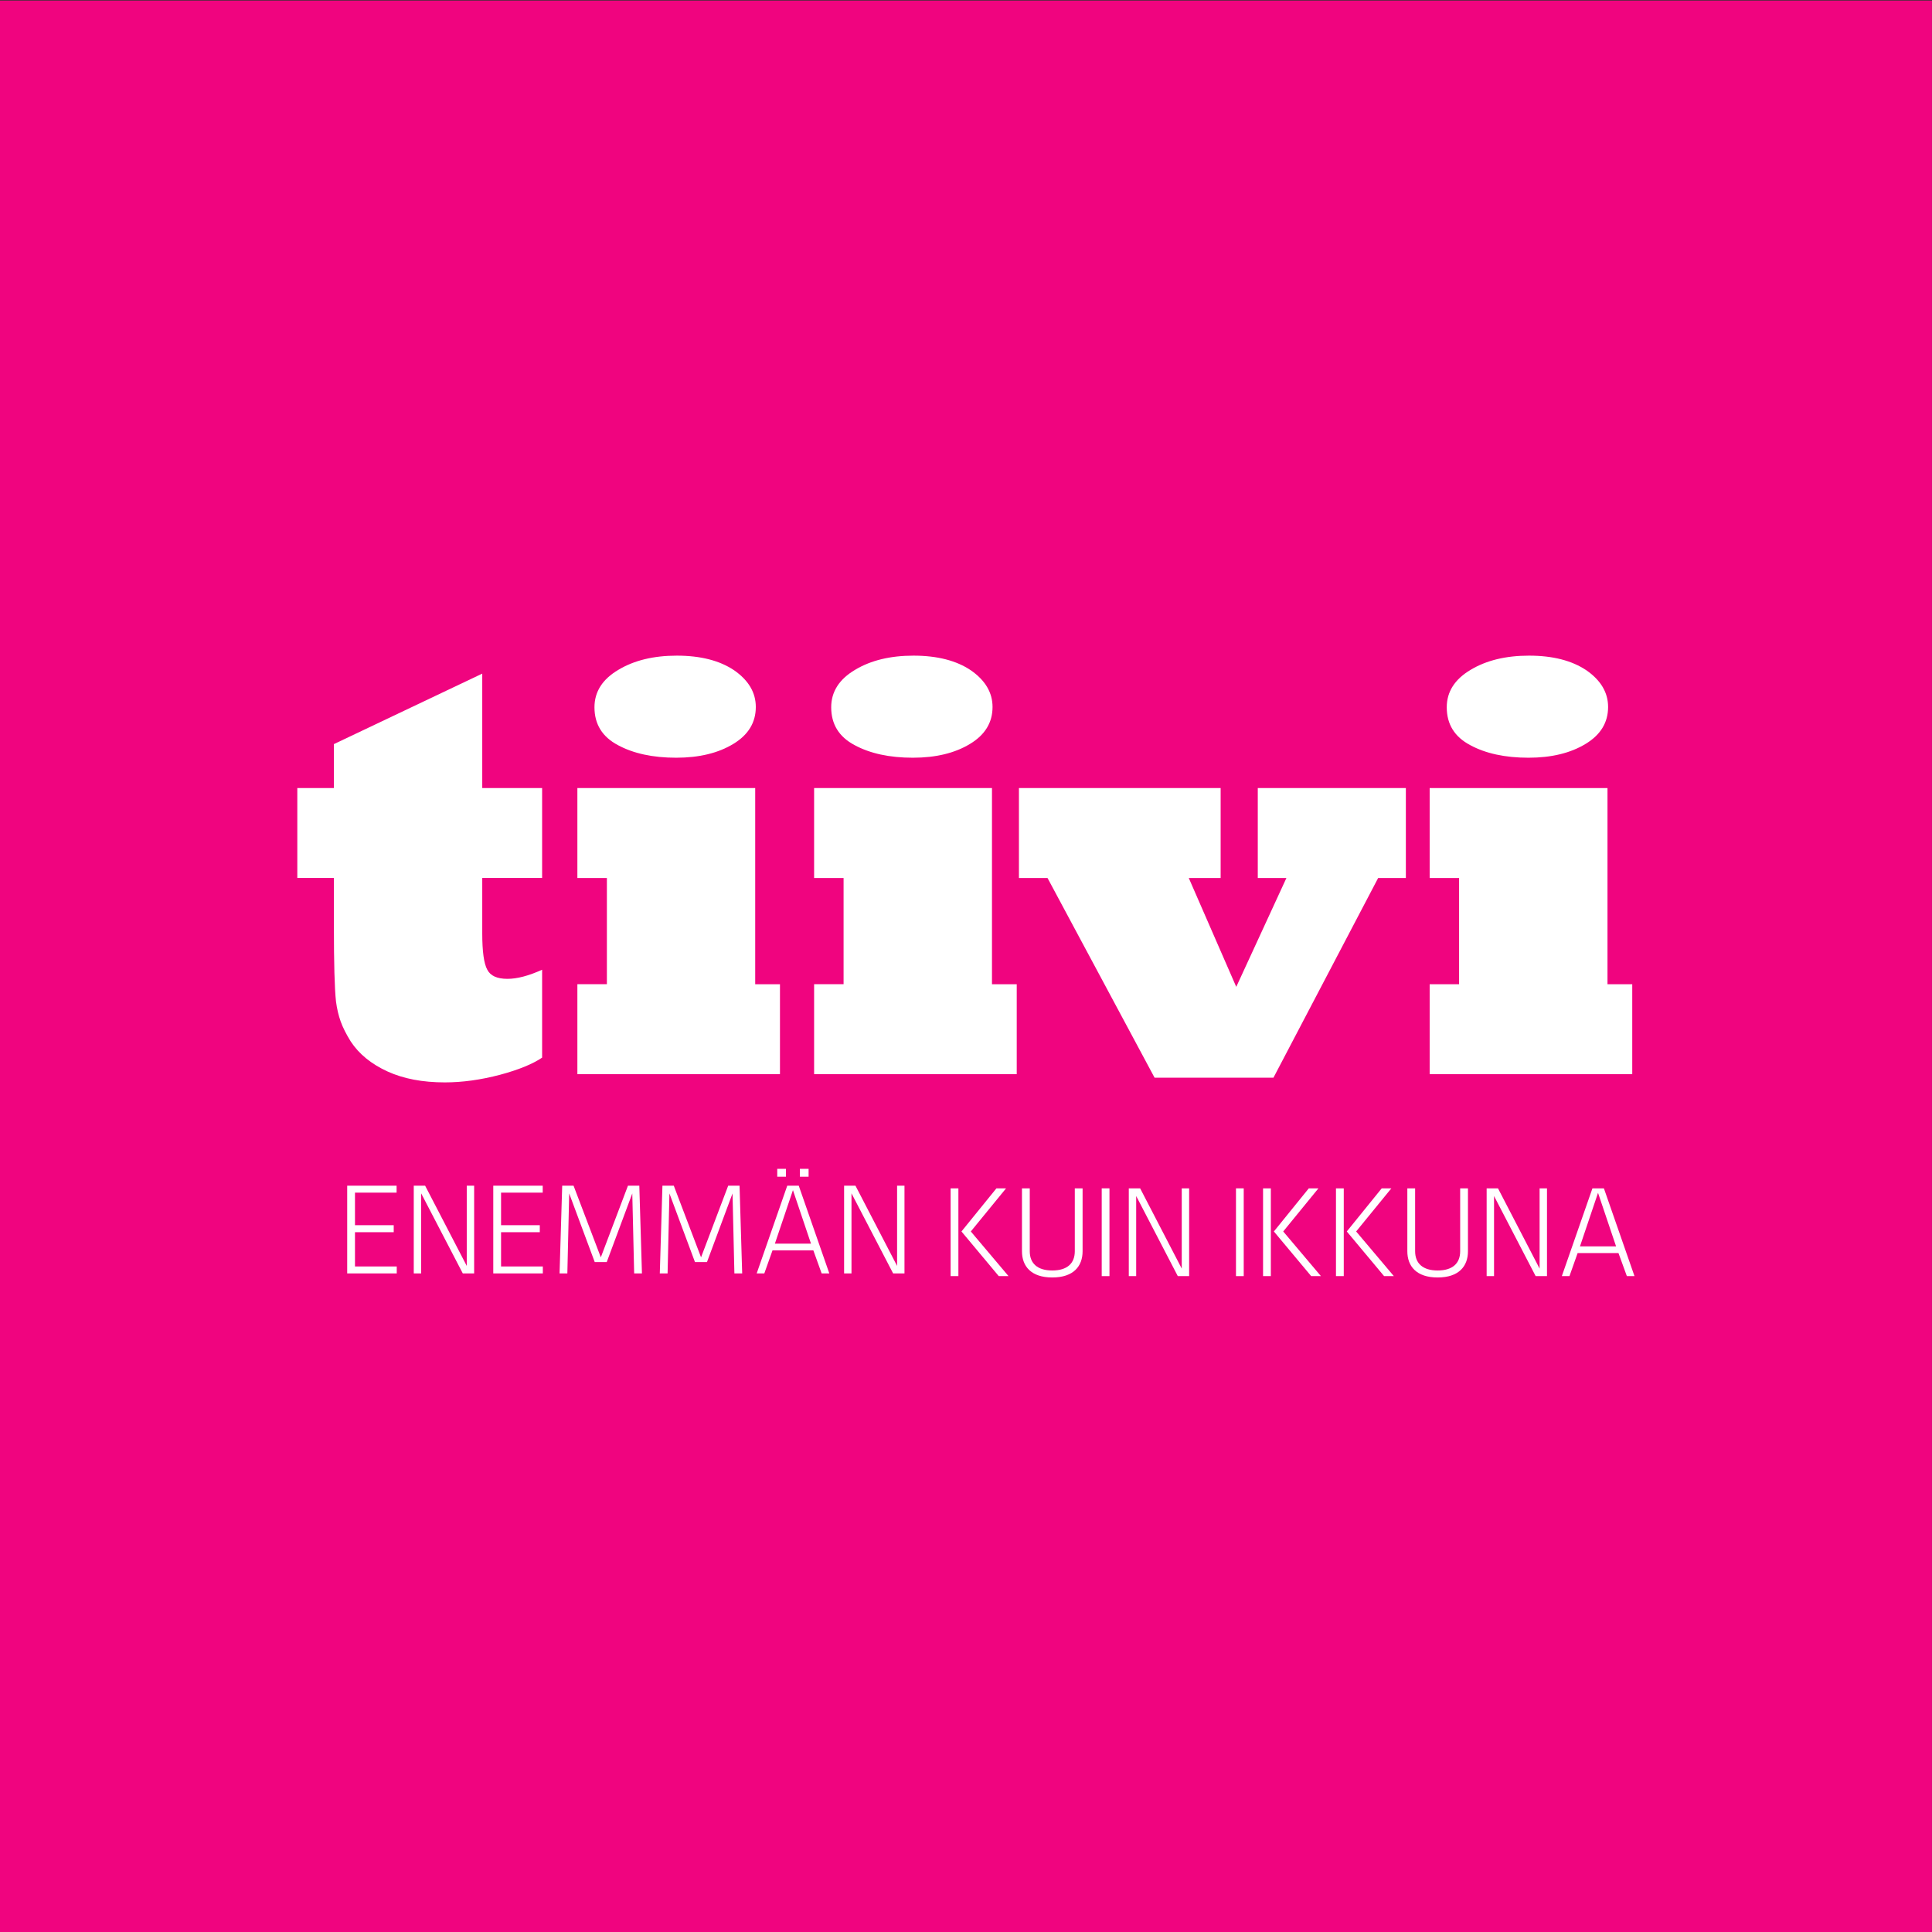 <?xml version="1.0" encoding="UTF-8"?> <svg xmlns="http://www.w3.org/2000/svg" xmlns:xlink="http://www.w3.org/1999/xlink" version="1.1" x="0px" y="0px" viewBox="0 0 483.79 483.79" style="enable-background:new 0 0 483.79 483.79;" xml:space="preserve"><rect x="0" y="0" width="483.79" height="483.79" fill="#333333" stroke="none"/> <style type="text/css"> .st0{fill:none;stroke:#000000;stroke-width:4.5;stroke-linecap:round;stroke-linejoin:round;stroke-miterlimit:10;} .st1{fill:none;stroke:#FFFFFF;stroke-width:3;stroke-linecap:round;stroke-linejoin:round;stroke-miterlimit:10;} .st2{fill:#696969;} .st3{fill:none;stroke:#000000;stroke-width:3;stroke-linecap:round;stroke-linejoin:round;stroke-miterlimit:10;} .st4{fill:#FFFFFF;} .st5{fill-rule:evenodd;clip-rule:evenodd;} .st6{fill:#80C41C;} .st7{fill:#666666;} .st8{fill:none;stroke:#FFFFFF;stroke-width:4;stroke-linecap:round;stroke-linejoin:round;stroke-miterlimit:10;} .st9{fill:none;stroke:#9D9D9D;stroke-width:4;stroke-linecap:round;stroke-linejoin:round;stroke-miterlimit:10;} .st10{fill:none;stroke:#9D9D9D;stroke-width:3;stroke-linecap:round;stroke-linejoin:round;stroke-miterlimit:10;} .st11{fill:#F0047F;} .st12{fill:#1E2832;} .st13{fill:#1F2422;} .st14{fill:#1A1A1A;} .st15{fill:none;} .st16{fill:none;stroke:#F0047F;stroke-width:7;stroke-miterlimit:10;} .st17{fill:none;stroke:#F0047F;stroke-width:5;stroke-linecap:round;stroke-linejoin:round;stroke-miterlimit:10;} .st18{fill:none;stroke:#000000;stroke-width:4.5;stroke-linecap:round;stroke-linejoin:round;stroke-dasharray:0,12.111;} .st19{fill:#182133;} .st20{fill:#808080;stroke:#000000;stroke-miterlimit:10;} .st21{fill:#333333;} .st22{fill:none;stroke:#1A1A1A;stroke-width:4;stroke-miterlimit:10;} .st23{fill:#FFFFFF;stroke:#1A1A1A;stroke-width:4;stroke-linecap:round;stroke-linejoin:round;stroke-miterlimit:10;} .st24{fill:#004A99;} .st25{fill:#141414;} .st26{fill:none;stroke:#F0047F;stroke-width:3.5;stroke-miterlimit:10;} .st27{fill:none;stroke:#F0047F;stroke-width:3;stroke-miterlimit:10;} .st28{fill:none;stroke:#F0047F;stroke-width:3;stroke-linecap:round;stroke-linejoin:round;stroke-miterlimit:10;} .st29{fill:none;stroke:#F0047F;stroke-width:4;stroke-linecap:round;stroke-linejoin:round;stroke-miterlimit:10;} .st30{fill-rule:evenodd;clip-rule:evenodd;fill:#80C41C;} .st31{fill:none;stroke:#F0047F;stroke-width:5;stroke-miterlimit:10;} .st32{opacity:0.5;} </style> <g id="Background"> </g> <g id="Elements"> <g id="New_Symbol_12_"> </g> <g id="New_Symbol_8_"> </g> <g id="New_Symbol_7_"> </g> <g id="New_Symbol_5_"> </g> <g id="New_Symbol_4_"> </g> <g id="New_Symbol_1_15_"> </g> <g id="New_Symbol_1_14_"> </g> <g id="New_Symbol_1_13_"> </g> <g id="New_Symbol_1_12_"> </g> <g id="New_Symbol_1_8_"> </g> <g id="New_Symbol_1_7_"> </g> <g id="New_Symbol_1_5_"> </g> <g id="New_Symbol_1_4_"> </g> <g id="New_Symbol_2_15_"> </g> <g id="New_Symbol_2_14_"> </g> <g id="New_Symbol_2_13_"> </g> <g id="New_Symbol_2_12_"> </g> <g id="New_Symbol_2_8_"> </g> <g id="New_Symbol_2_7_"> </g> <g id="New_Symbol_2_5_"> </g> <g id="New_Symbol_2_4_"> </g> <g id="New_Symbol_14_13_"> </g> <g id="New_Symbol_14_12_"> </g> <g id="New_Symbol_14_8_"> </g> <g id="New_Symbol_14_7_"> </g> <g id="New_Symbol_14_5_"> </g> <g id="New_Symbol_14_4_"> </g> <g id="New_Symbol_19_9_"> </g> <g id="New_Symbol_19_5_"> </g> <g id="New_Symbol_19_3_"> </g> <g id="New_Symbol_19_2_"> </g> <g id="New_Symbol_18_14_"> </g> <g id="New_Symbol_18_13_"> </g> <g id="New_Symbol_18_12_"> </g> <g id="New_Symbol_18_8_"> </g> <g id="New_Symbol_18_7_"> </g> <g id="New_Symbol_18_5_"> </g> <g id="New_Symbol_18_4_"> </g> <g id="New_Symbol_8_14_"> </g> <g id="New_Symbol_8_13_"> </g> <g id="New_Symbol_8_12_"> </g> <g id="New_Symbol_8_8_"> </g> <g id="New_Symbol_8_7_"> </g> <g id="New_Symbol_8_5_"> </g> <g id="New_Symbol_8_4_"> </g> <g id="New_Symbol_13_10_"> </g> <g id="New_Symbol_13_6_"> </g> <g id="New_Symbol_13_4_"> </g> <g id="New_Symbol_13_3_"> </g> <g id="New_Symbol_11_13_"> </g> <g id="New_Symbol_11_12_"> </g> <g id="New_Symbol_11_8_"> </g> <g id="New_Symbol_11_7_"> </g> <g id="New_Symbol_11_5_"> </g> <g id="New_Symbol_11_4_"> </g> <g id="New_Symbol_24_11_"> </g> <g id="New_Symbol_24_7_"> </g> <g id="New_Symbol_24_6_"> </g> <g id="New_Symbol_24_4_"> </g> <g id="New_Symbol_24_3_"> </g> <g id="New_Symbol_20_14_"> </g> <g id="New_Symbol_20_13_"> </g> <g id="New_Symbol_20_12_"> </g> <g id="New_Symbol_20_11_"> </g> <g id="New_Symbol_20_7_"> </g> <g id="New_Symbol_20_6_"> </g> <g id="New_Symbol_20_4_"> </g> <g id="New_Symbol_20_3_"> </g> <g id="New_Symbol_3_13_"> </g> <g id="New_Symbol_3_12_"> </g> <g id="New_Symbol_3_11_"> </g> <g id="New_Symbol_3_7_"> </g> <g id="New_Symbol_3_6_"> </g> <g id="New_Symbol_3_4_"> </g> <g id="New_Symbol_3_3_"> </g> <g id="New_Symbol_4_13_"> </g> <g id="New_Symbol_4_12_"> </g> <g id="New_Symbol_4_11_"> </g> <g id="New_Symbol_4_10_"> </g> <g id="New_Symbol_4_6_"> </g> <g id="New_Symbol_4_4_"> </g> <g id="New_Symbol_4_3_"> </g> <g id="New_Symbol_7_15_"> </g> <g id="New_Symbol_7_14_"> </g> <g id="New_Symbol_7_13_"> </g> <g id="New_Symbol_7_12_"> </g> <g id="New_Symbol_7_8_"> </g> <g id="New_Symbol_7_7_"> </g> <g id="New_Symbol_7_5_"> </g> <g id="New_Symbol_7_4_"> </g> <g id="New_Symbol_7_3_"> </g> <g id="New_Symbol_16_12_"> </g> <g id="New_Symbol_16_11_"> </g> <g id="New_Symbol_16_7_"> </g> <g id="New_Symbol_16_6_"> </g> <g id="New_Symbol_16_4_"> </g> <g id="New_Symbol_16_3_"> </g> <g id="New_Symbol_23_12_"> </g> <g id="New_Symbol_23_11_"> </g> <g id="New_Symbol_23_7_"> </g> <g id="New_Symbol_23_6_"> </g> <g id="New_Symbol_23_4_"> </g> <g id="New_Symbol_23_3_"> </g> <g id="New_Symbol_22_14_"> </g> <g id="New_Symbol_22_13_"> </g> <g id="New_Symbol_22_12_"> </g> <g id="New_Symbol_22_11_"> </g> <g id="New_Symbol_22_7_"> </g> <g id="New_Symbol_22_6_"> </g> <g id="New_Symbol_22_4_"> </g> <g id="New_Symbol_22_3_"> </g> <g id="New_Symbol_21_14_"> </g> <g id="New_Symbol_21_13_"> </g> <g id="New_Symbol_21_12_"> </g> <g id="New_Symbol_21_11_"> </g> <g id="New_Symbol_21_7_"> </g> <g id="New_Symbol_21_6_"> </g> <g id="New_Symbol_21_4_"> </g> <g id="New_Symbol_21_3_"> </g> <g id="New_Symbol_12_13_"> </g> <g id="New_Symbol_12_12_"> </g> <g id="New_Symbol_12_11_"> </g> <g id="New_Symbol_12_7_"> </g> <g id="New_Symbol_12_6_"> </g> <g id="New_Symbol_12_4_"> </g> <g id="New_Symbol_12_3_"> </g> <g id="New_Symbol_6_14_"> </g> <g id="New_Symbol_6_13_"> </g> <g id="New_Symbol_6_12_"> </g> <g id="New_Symbol_6_11_"> </g> <g id="New_Symbol_6_7_"> </g> <g id="New_Symbol_6_6_"> </g> <g id="New_Symbol_6_4_"> </g> <g id="New_Symbol_6_3_"> </g> <g id="New_Symbol_15_11_"> </g> <g id="New_Symbol_15_10_"> </g> <g id="New_Symbol_15_6_"> </g> <g id="New_Symbol_15_5_"> </g> <g id="New_Symbol_15_3_"> </g> <g id="New_Symbol_15_2_"> </g> <g id="New_Symbol_10_9_"> </g> <g id="New_Symbol_10_5_"> </g> <g id="New_Symbol_10_3_"> </g> <g id="New_Symbol_10_2_"> </g> <g id="New_Symbol_17_9_"> </g> <g id="New_Symbol_17_5_"> </g> <g id="New_Symbol_17_3_"> </g> <g id="New_Symbol_17_2_"> </g> <g id="New_Symbol_9_12_"> </g> <g id="New_Symbol_9_11_"> </g> <g id="New_Symbol_9_7_"> </g> <g id="New_Symbol_9_6_"> </g> <g id="New_Symbol_9_4_"> </g> <g id="New_Symbol_9_3_"> </g> <g id="New_Symbol_5_15_"> </g> <g id="New_Symbol_5_14_"> </g> <g id="New_Symbol_5_13_"> </g> <g id="New_Symbol_5_11_"> </g> <g id="New_Symbol_1_"> </g> <g id="New_Symbol"> </g> <g id="New_Symbol_1_1_"> </g> <g id="New_Symbol_1"> </g> <g id="New_Symbol_2_1_"> </g> <g id="New_Symbol_2"> </g> <g id="New_Symbol_14_1_"> </g> <g id="New_Symbol_14"> </g> <g id="New_Symbol_19"> </g> <g id="New_Symbol_18_1_"> </g> <g id="New_Symbol_18"> </g> <g id="New_Symbol_8_1_"> </g> <g id="New_Symbol_8"> </g> <g id="New_Symbol_13_1_"> </g> <g id="New_Symbol_13"> </g> <g id="New_Symbol_11_1_"> </g> <g id="New_Symbol_11"> </g> <g id="New_Symbol_24"> </g> <g id="New_Symbol_20"> </g> <g id="New_Symbol_3"> </g> <g id="New_Symbol_4"> </g> <g id="New_Symbol_7"> </g> <g id="New_Symbol_16"> </g> <g id="New_Symbol_23"> </g> <g id="New_Symbol_22"> </g> <g id="New_Symbol_21"> </g> <g id="New_Symbol_12"> </g> <g id="New_Symbol_6"> </g> <g id="New_Symbol_15"> </g> <g id="New_Symbol_10"> </g> <g id="New_Symbol_17"> </g> <g id="New_Symbol_9"> </g> <g id="New_Symbol_5_8_"> </g> <g id="New_Symbol_5_7_"> </g> <g id="New_Symbol_5_5_"> </g> <g id="New_Symbol_5_4_"> </g> <g id="New_Symbol_5_2_"> </g> <g id="New_Symbol_5_1_"> </g> </g> <g id="Text"> <rect x="-0.06" y="0.14" class="st11" width="483.84" height="483.78"></rect> <g> <path class="st4" d="M135.75,242.83v22.01c-2.41,1.62-5.91,3.05-10.49,4.28c-4.83,1.28-9.45,1.92-13.88,1.92 c-5.56,0-10.34-0.91-14.33-2.73c-4.09-1.87-7.16-4.38-9.23-7.53c-1.13-1.82-1.97-3.48-2.51-4.99c-0.54-1.51-0.94-3.19-1.18-5.06 c-0.35-3.25-0.52-9.53-0.52-18.83v-12.05h-9.16v-22.52h9.16v-11l37.15-17.65v28.65h14.99v22.52h-14.99v13.88 c0,4.54,0.42,7.57,1.26,9.09c0.78,1.53,2.46,2.29,5.02,2.29C129.45,245.12,132.35,244.37,135.75,242.83z"></path> <path class="st4" d="M195.32,268.98h-50.74v-22.53h7.39v-26.59h-7.39v-22.52h44.53v49.12h6.2V268.98z M148.86,177.11 c0-3.89,1.99-7.02,5.99-9.38c3.94-2.37,8.81-3.55,14.62-3.55c5.96,0,10.76,1.23,14.4,3.69c3.59,2.51,5.39,5.57,5.39,9.16 c0,3.89-1.87,6.97-5.61,9.24c-3.79,2.31-8.57,3.47-14.33,3.47c-5.86,0-10.73-1.06-14.62-3.17 C150.81,184.5,148.86,181.34,148.86,177.11z"></path> <path class="st4" d="M254.6,268.98h-50.74v-22.53h7.38v-26.59h-7.38v-22.52h44.54v49.12h6.2V268.98z M208.14,177.11 c0-3.89,1.99-7.02,5.98-9.38c3.93-2.37,8.81-3.55,14.62-3.55c5.96,0,10.76,1.23,14.4,3.69c3.59,2.51,5.4,5.57,5.4,9.16 c0,3.89-1.87,6.97-5.62,9.24c-3.79,2.31-8.57,3.47-14.33,3.47c-5.86,0-10.73-1.06-14.62-3.17 C210.08,184.5,208.14,181.34,208.14,177.11z"></path> <path class="st4" d="M318.88,269.87h-29.76l-26.81-50.01h-7.16v-22.52h50.51v22.52h-7.98l11.89,27.26l12.56-27.26h-7.17v-22.52 h37.08v22.52h-6.94L318.88,269.87z"></path> <polygon class="st4" points="408.73,268.98 358,268.98 358,246.46 365.37,246.46 365.37,219.86 358,219.86 358,197.34 402.53,197.34 402.53,246.46 408.73,246.46 "></polygon> <path class="st4" d="M362.28,177.11c0-3.89,2-7.02,5.98-9.38c3.94-2.37,8.81-3.55,14.62-3.55c5.96,0,10.75,1.23,14.4,3.69 c3.6,2.51,5.4,5.57,5.4,9.16c0,3.89-1.87,6.97-5.62,9.24c-3.79,2.31-8.56,3.47-14.32,3.47c-5.86,0-10.74-1.06-14.62-3.17 C364.22,184.5,362.28,181.34,362.28,177.11z"></path> <g> <path class="st4" d="M86.94,296.9h12.37v1.75H88.89v8.15h9.7v1.75h-9.7v8.58h10.46v1.75H86.94V296.9z"></path> <path class="st4" d="M105.46,298.82v20.06h-1.85V296.9h2.84l10.43,20.1v-20.1h1.85v21.98h-2.84L105.46,298.82z"></path> <path class="st4" d="M123.53,296.9h12.37v1.75h-10.43v8.15h9.7v1.75h-9.7v8.58h10.46v1.75h-12.41V296.9z"></path> <path class="st4" d="M158.33,298.85l-6.4,17.19h-3l-6.4-17.19l-0.46,20.03h-1.95l0.66-21.98h2.84l6.83,17.95l6.8-17.95h2.84 l0.66,21.98h-1.95L158.33,298.85z"></path> <path class="st4" d="M183.43,298.85l-6.4,17.19h-3l-6.4-17.19l-0.46,20.03h-1.95l0.66-21.98h2.84l6.83,17.95l6.8-17.95h2.84 l0.66,21.98h-1.95L183.43,298.85z"></path> <path class="st4" d="M203.67,313.11h-10.23l-2.05,5.77h-1.91l7.66-21.98h2.87l7.66,21.98h-1.92L203.67,313.11z M194.04,311.42 h9.04l-4.52-13.4L194.04,311.42z M194.63,292.68h2.18v1.98h-2.18V292.68z M200.3,292.68h2.18v1.98h-2.18V292.68z"></path> <path class="st4" d="M213.22,298.82v20.06h-1.85V296.9h2.84l10.43,20.1v-20.1h1.85v21.98h-2.84L213.22,298.82z"></path> <path class="st4" d="M239.99,319.55h-1.95v-21.98h1.95V319.55z M243.1,308.37l9.44,11.18h-2.44l-9.34-11.18l8.75-10.79h2.41 L243.1,308.37z"></path> <path class="st4" d="M271.09,297.58v15.74c0,3.73-2.24,6.57-7.59,6.57c-5.34,0-7.59-2.84-7.59-6.57v-15.74h1.95v15.74 c0,3.07,1.95,4.82,5.64,4.82c3.7,0,5.64-1.75,5.64-4.82v-15.74H271.09z"></path> <path class="st4" d="M277.82,319.55h-1.94v-21.98h1.94V319.55z"></path> <path class="st4" d="M284.51,299.49v20.06h-1.85v-21.98h2.84l10.42,20.1v-20.1h1.85v21.98h-2.84L284.51,299.49z"></path> <path class="st4" d="M311.44,319.55h-1.94v-21.98h1.94V319.55z"></path> <path class="st4" d="M318.23,319.55h-1.95v-21.98h1.95V319.55z M321.33,308.37l9.44,11.18h-2.44l-9.34-11.18l8.74-10.79h2.41 L321.33,308.37z"></path> <path class="st4" d="M336.49,319.55h-1.95v-21.98h1.95V319.55z M339.59,308.37l9.44,11.18h-2.44l-9.34-11.18l8.74-10.79h2.41 L339.59,308.37z"></path> <path class="st4" d="M367.59,297.58v15.74c0,3.73-2.24,6.57-7.59,6.57c-5.34,0-7.59-2.84-7.59-6.57v-15.74h1.95v15.74 c0,3.07,1.95,4.82,5.64,4.82c3.7,0,5.64-1.75,5.64-4.82v-15.74H367.59z"></path> <path class="st4" d="M374.12,299.49v20.06h-1.85v-21.98h2.84l10.42,20.1v-20.1h1.85v21.98h-2.84L374.12,299.49z"></path> <path class="st4" d="M405.28,313.78h-10.23l-2.04,5.77h-1.91l7.66-21.98h2.87l7.66,21.98h-1.91L405.28,313.78z M395.64,312.1 h9.04l-4.52-13.4L395.64,312.1z"></path> </g> </g> </g> </svg> 